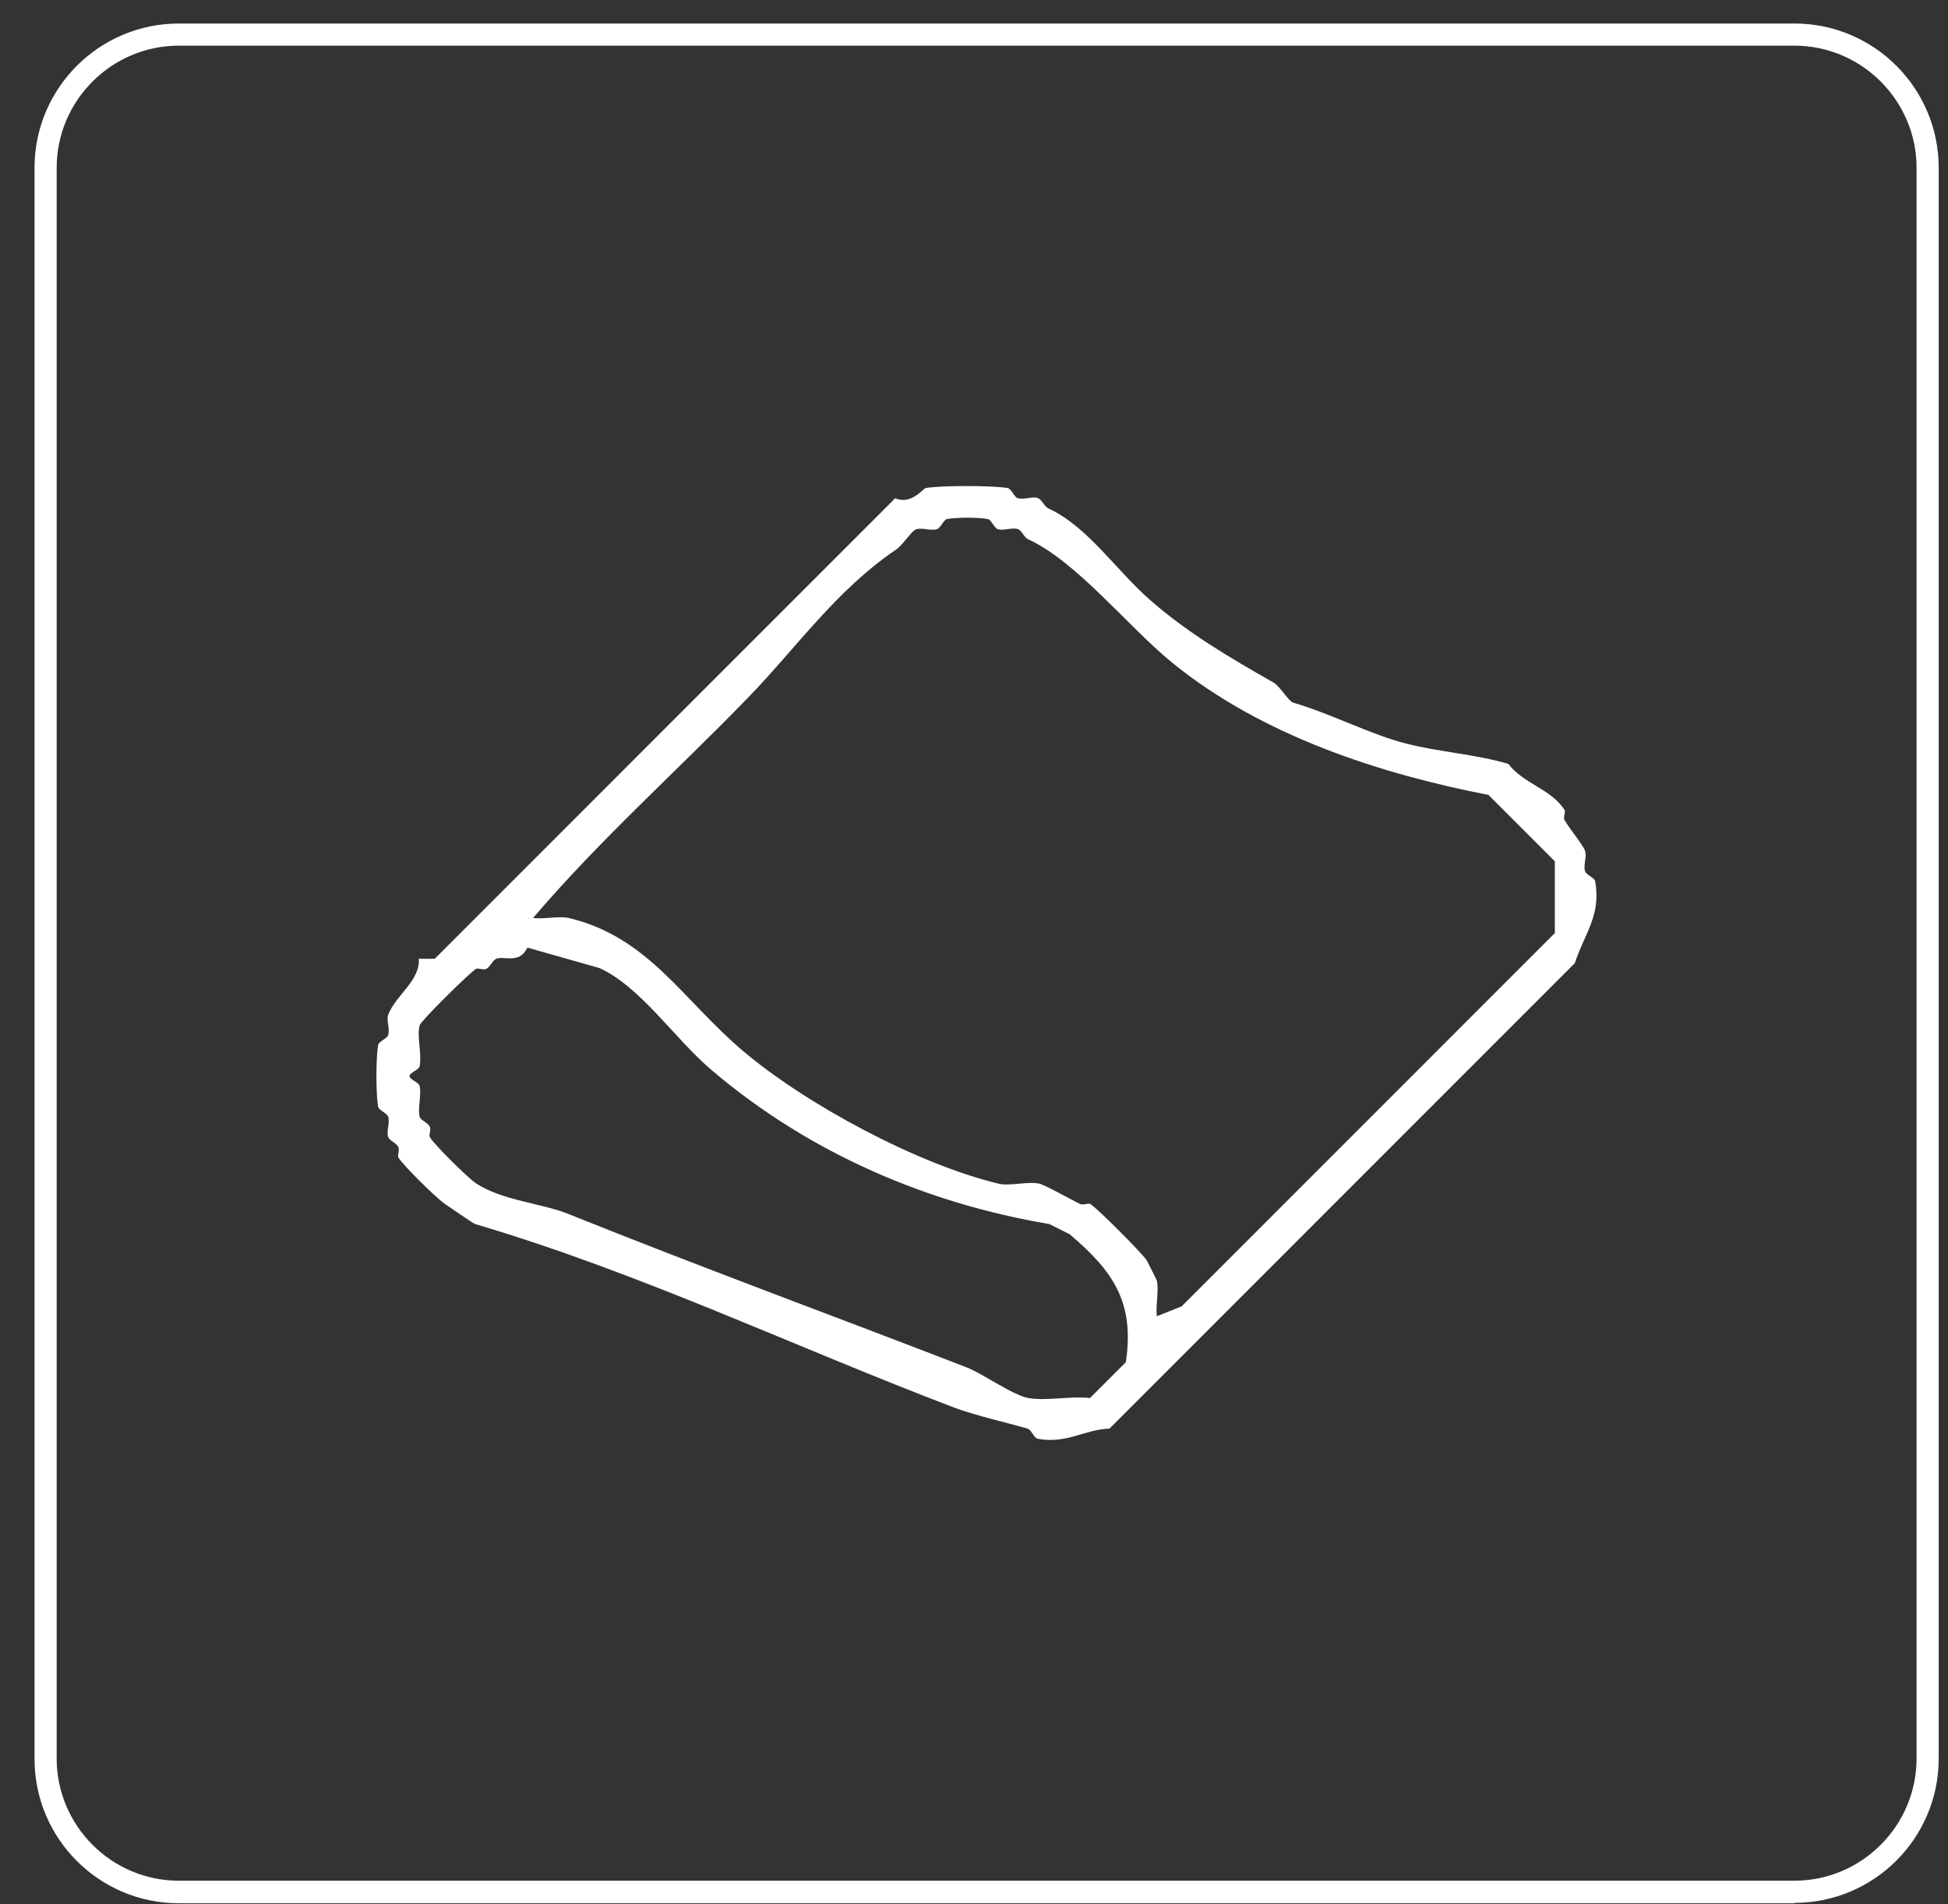 <svg width="44" height="43" viewBox="0 0 44 43" fill="none" xmlns="http://www.w3.org/2000/svg"><rect x="0" y="0" width="44" height="43" fill="#333333" stroke="none"/><g clip-path="url(#clip0_233_16378)"><path d="M40.54 42.98H4.04C2.24 42.98 0.78 41.52 0.78 39.721V3.791C0.78 1.991 2.24 0.531 4.04 0.531H40.53C42.33 0.531 43.79 1.991 43.79 3.791V39.711C43.79 41.511 42.33 42.971 40.53 42.971L40.54 42.98ZM4.04 1.031C2.52 1.031 1.28 2.271 1.28 3.791V39.711C1.28 41.23 2.52 42.471 4.04 42.471H40.53C42.05 42.471 43.29 41.23 43.29 39.711V3.791C43.29 2.271 42.05 1.031 40.53 1.031H4.04Z" fill="white"/><path d="M9.47 21.651H9.82L20.22 11.251C20.58 11.411 20.85 11.031 20.91 11.021C21.26 10.961 22.41 10.961 22.76 11.021C22.85 11.041 22.9 11.221 22.99 11.251C23.14 11.291 23.33 11.201 23.45 11.251C23.54 11.291 23.59 11.441 23.68 11.481C24.57 11.891 25.21 12.881 25.99 13.561C26.84 14.301 27.76 14.841 28.76 15.411C28.92 15.501 29.1 15.841 29.22 15.871C30.08 16.121 30.96 16.591 31.76 16.791C32.49 16.981 33.33 17.031 34.07 17.251C34.41 17.701 35.03 17.811 35.34 18.291C35.37 18.341 35.3 18.461 35.34 18.521C35.44 18.701 35.75 19.071 35.8 19.211C35.85 19.341 35.76 19.521 35.8 19.671C35.83 19.761 36.02 19.821 36.03 19.901C36.17 20.671 35.79 21.081 35.57 21.751L25.06 32.261C24.49 32.281 24.1 32.611 23.44 32.491C23.35 32.471 23.3 32.291 23.21 32.261C22.72 32.121 22.06 31.971 21.59 31.801C17.93 30.411 14.51 28.761 10.73 27.641C10.69 27.631 10.1 27.221 10.04 27.181C9.84 27.041 9.11 26.321 9 26.141C8.97 26.091 9.03 25.981 9 25.911C8.96 25.811 8.81 25.771 8.77 25.681C8.72 25.551 8.81 25.371 8.77 25.221C8.74 25.131 8.55 25.071 8.54 24.991C8.49 24.711 8.49 23.891 8.54 23.601C8.56 23.511 8.74 23.461 8.77 23.371C8.81 23.221 8.72 23.031 8.77 22.911C8.94 22.471 9.5 22.141 9.46 21.641L9.47 21.651ZM26.11 29.731L26.69 29.501L35.12 21.071V19.451L33.62 17.951C31.2 17.481 28.5 16.621 26.46 14.951C25.47 14.141 24.33 12.691 23.23 12.181C23.13 12.141 23.09 11.991 23 11.951C22.87 11.901 22.69 11.991 22.54 11.951C22.45 11.921 22.39 11.731 22.31 11.721C22.1 11.681 21.6 11.681 21.39 11.721C21.31 11.741 21.25 11.921 21.16 11.951C21.02 11.991 20.84 11.911 20.7 11.951C20.59 11.981 20.4 12.301 20.24 12.411C18.88 13.331 17.98 14.641 16.89 15.761C15.28 17.421 13.54 18.971 12.04 20.731C12.3 20.761 12.62 20.681 12.85 20.731C14.65 21.161 15.42 22.581 16.78 23.731C18.22 24.951 20.75 26.301 22.56 26.731C22.82 26.791 23.21 26.671 23.48 26.731C23.61 26.761 24.21 27.101 24.4 27.191C24.47 27.221 24.58 27.161 24.63 27.191C24.78 27.281 25.81 28.311 25.9 28.461C25.93 28.511 26.12 28.891 26.13 28.921C26.18 29.151 26.1 29.471 26.13 29.731H26.11ZM11.9 21.421C11.72 21.771 11.39 21.581 11.21 21.651C11.12 21.691 11.07 21.841 10.98 21.881C10.91 21.911 10.8 21.851 10.75 21.881C10.61 21.961 9.5 23.061 9.48 23.151C9.41 23.391 9.53 23.791 9.48 24.071C9.47 24.161 9.25 24.221 9.25 24.301C9.25 24.381 9.47 24.441 9.48 24.531C9.52 24.751 9.43 25.041 9.48 25.221C9.5 25.301 9.67 25.351 9.71 25.451C9.74 25.521 9.68 25.631 9.71 25.681C9.8 25.841 10.58 26.611 10.75 26.721C11.34 27.111 12.23 27.171 12.83 27.411C15.84 28.621 18.87 29.731 21.84 30.881C22.2 31.021 22.88 31.511 23.23 31.571C23.64 31.641 24.18 31.521 24.62 31.571L25.43 30.761C25.63 29.411 25.15 28.711 24.16 27.871L23.7 27.641C20.95 27.181 18.28 26.041 16.08 24.171C15.23 23.451 14.48 22.291 13.54 21.861L11.92 21.401L11.9 21.421Z" fill="white"/></g><defs><clipPath id="clip0_233_16378"><rect width="43.02" height="42.45" fill="white" transform="translate(0.78 0.531)"/></clipPath></defs></svg>